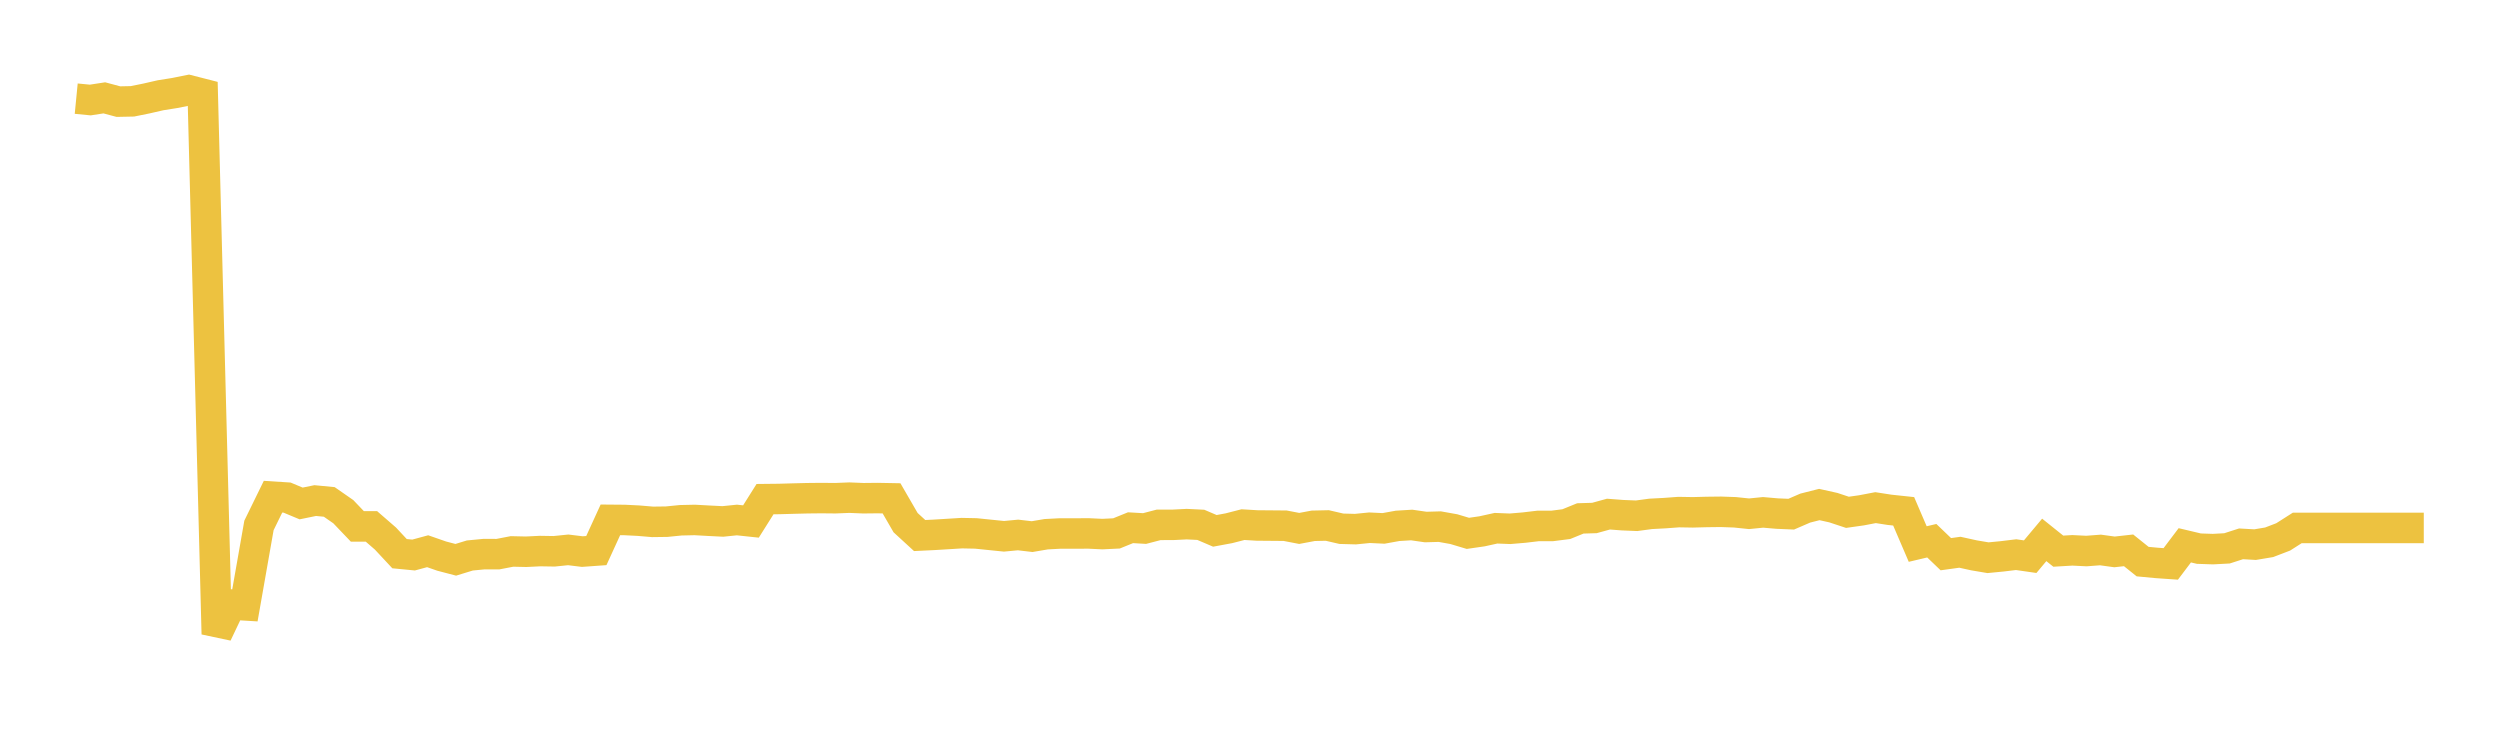 <svg width="164" height="48" xmlns="http://www.w3.org/2000/svg" xmlns:xlink="http://www.w3.org/1999/xlink"><path fill="none" stroke="rgb(237,194,64)" stroke-width="2" d="M5,6.471L5.922,6.561L6.844,6.419L7.766,6.666L8.689,6.647L9.611,6.46L10.533,6.249L11.455,6.102L12.377,5.917L13.299,6.153L14.222,41.594L15.144,39.656L16.066,39.712L16.988,34.468L17.91,32.583L18.832,32.642L19.754,33.027L20.677,32.838L21.599,32.926L22.521,33.567L23.443,34.532L24.365,34.531L25.287,35.331L26.21,36.321L27.132,36.41L28.054,36.16L28.976,36.481L29.898,36.723L30.82,36.44L31.743,36.351L32.665,36.352L33.587,36.174L34.509,36.195L35.431,36.15L36.353,36.165L37.275,36.071L38.198,36.184L39.12,36.118L40.042,34.102L40.964,34.11L41.886,34.156L42.808,34.234L43.731,34.222L44.653,34.13L45.575,34.109L46.497,34.16L47.419,34.206L48.341,34.112L49.263,34.21L50.186,32.743L51.108,32.733L52.03,32.707L52.952,32.684L53.874,32.674L54.796,32.683L55.719,32.646L56.641,32.684L57.563,32.674L58.485,32.691L59.407,34.285L60.329,35.131L61.251,35.087L62.174,35.031L63.096,34.974L64.018,34.993L64.94,35.087L65.862,35.181L66.784,35.094L67.707,35.202L68.629,35.045L69.551,34.996L70.473,34.999L71.395,34.993L72.317,35.036L73.24,34.992L74.162,34.618L75.084,34.672L76.006,34.431L76.928,34.43L77.85,34.384L78.772,34.429L79.695,34.824L80.617,34.653L81.539,34.416L82.461,34.471L83.383,34.479L84.305,34.487L85.228,34.665L86.15,34.492L87.072,34.472L87.994,34.686L88.916,34.711L89.838,34.619L90.76,34.663L91.683,34.496L92.605,34.44L93.527,34.573L94.449,34.547L95.371,34.712L96.293,34.988L97.216,34.855L98.138,34.652L99.06,34.688L99.982,34.61L100.904,34.501L101.826,34.501L102.749,34.383L103.671,34.008L104.593,33.98L105.515,33.726L106.437,33.796L107.359,33.834L108.281,33.71L109.204,33.661L110.126,33.593L111.048,33.609L111.97,33.585L112.892,33.574L113.814,33.607L114.737,33.703L115.659,33.611L116.581,33.691L117.503,33.73L118.425,33.331L119.347,33.097L120.269,33.302L121.192,33.608L122.114,33.477L123.036,33.301L123.958,33.444L124.88,33.542L125.802,35.689L126.725,35.471L127.647,36.355L128.569,36.227L129.491,36.43L130.413,36.586L131.335,36.497L132.257,36.385L133.18,36.518L134.102,35.417L135.024,36.156L135.946,36.102L136.868,36.148L137.79,36.078L138.713,36.205L139.635,36.102L140.557,36.841L141.479,36.928L142.401,36.992L143.323,35.772L144.246,35.991L145.168,36.022L146.09,35.973L147.012,35.676L147.934,35.728L148.856,35.574L149.778,35.22L150.701,34.632L151.623,34.632L152.545,34.632L153.467,34.632L154.389,34.632L155.311,34.632L156.234,34.632L157.156,34.632L158.078,34.632L159,34.632"></path></svg>